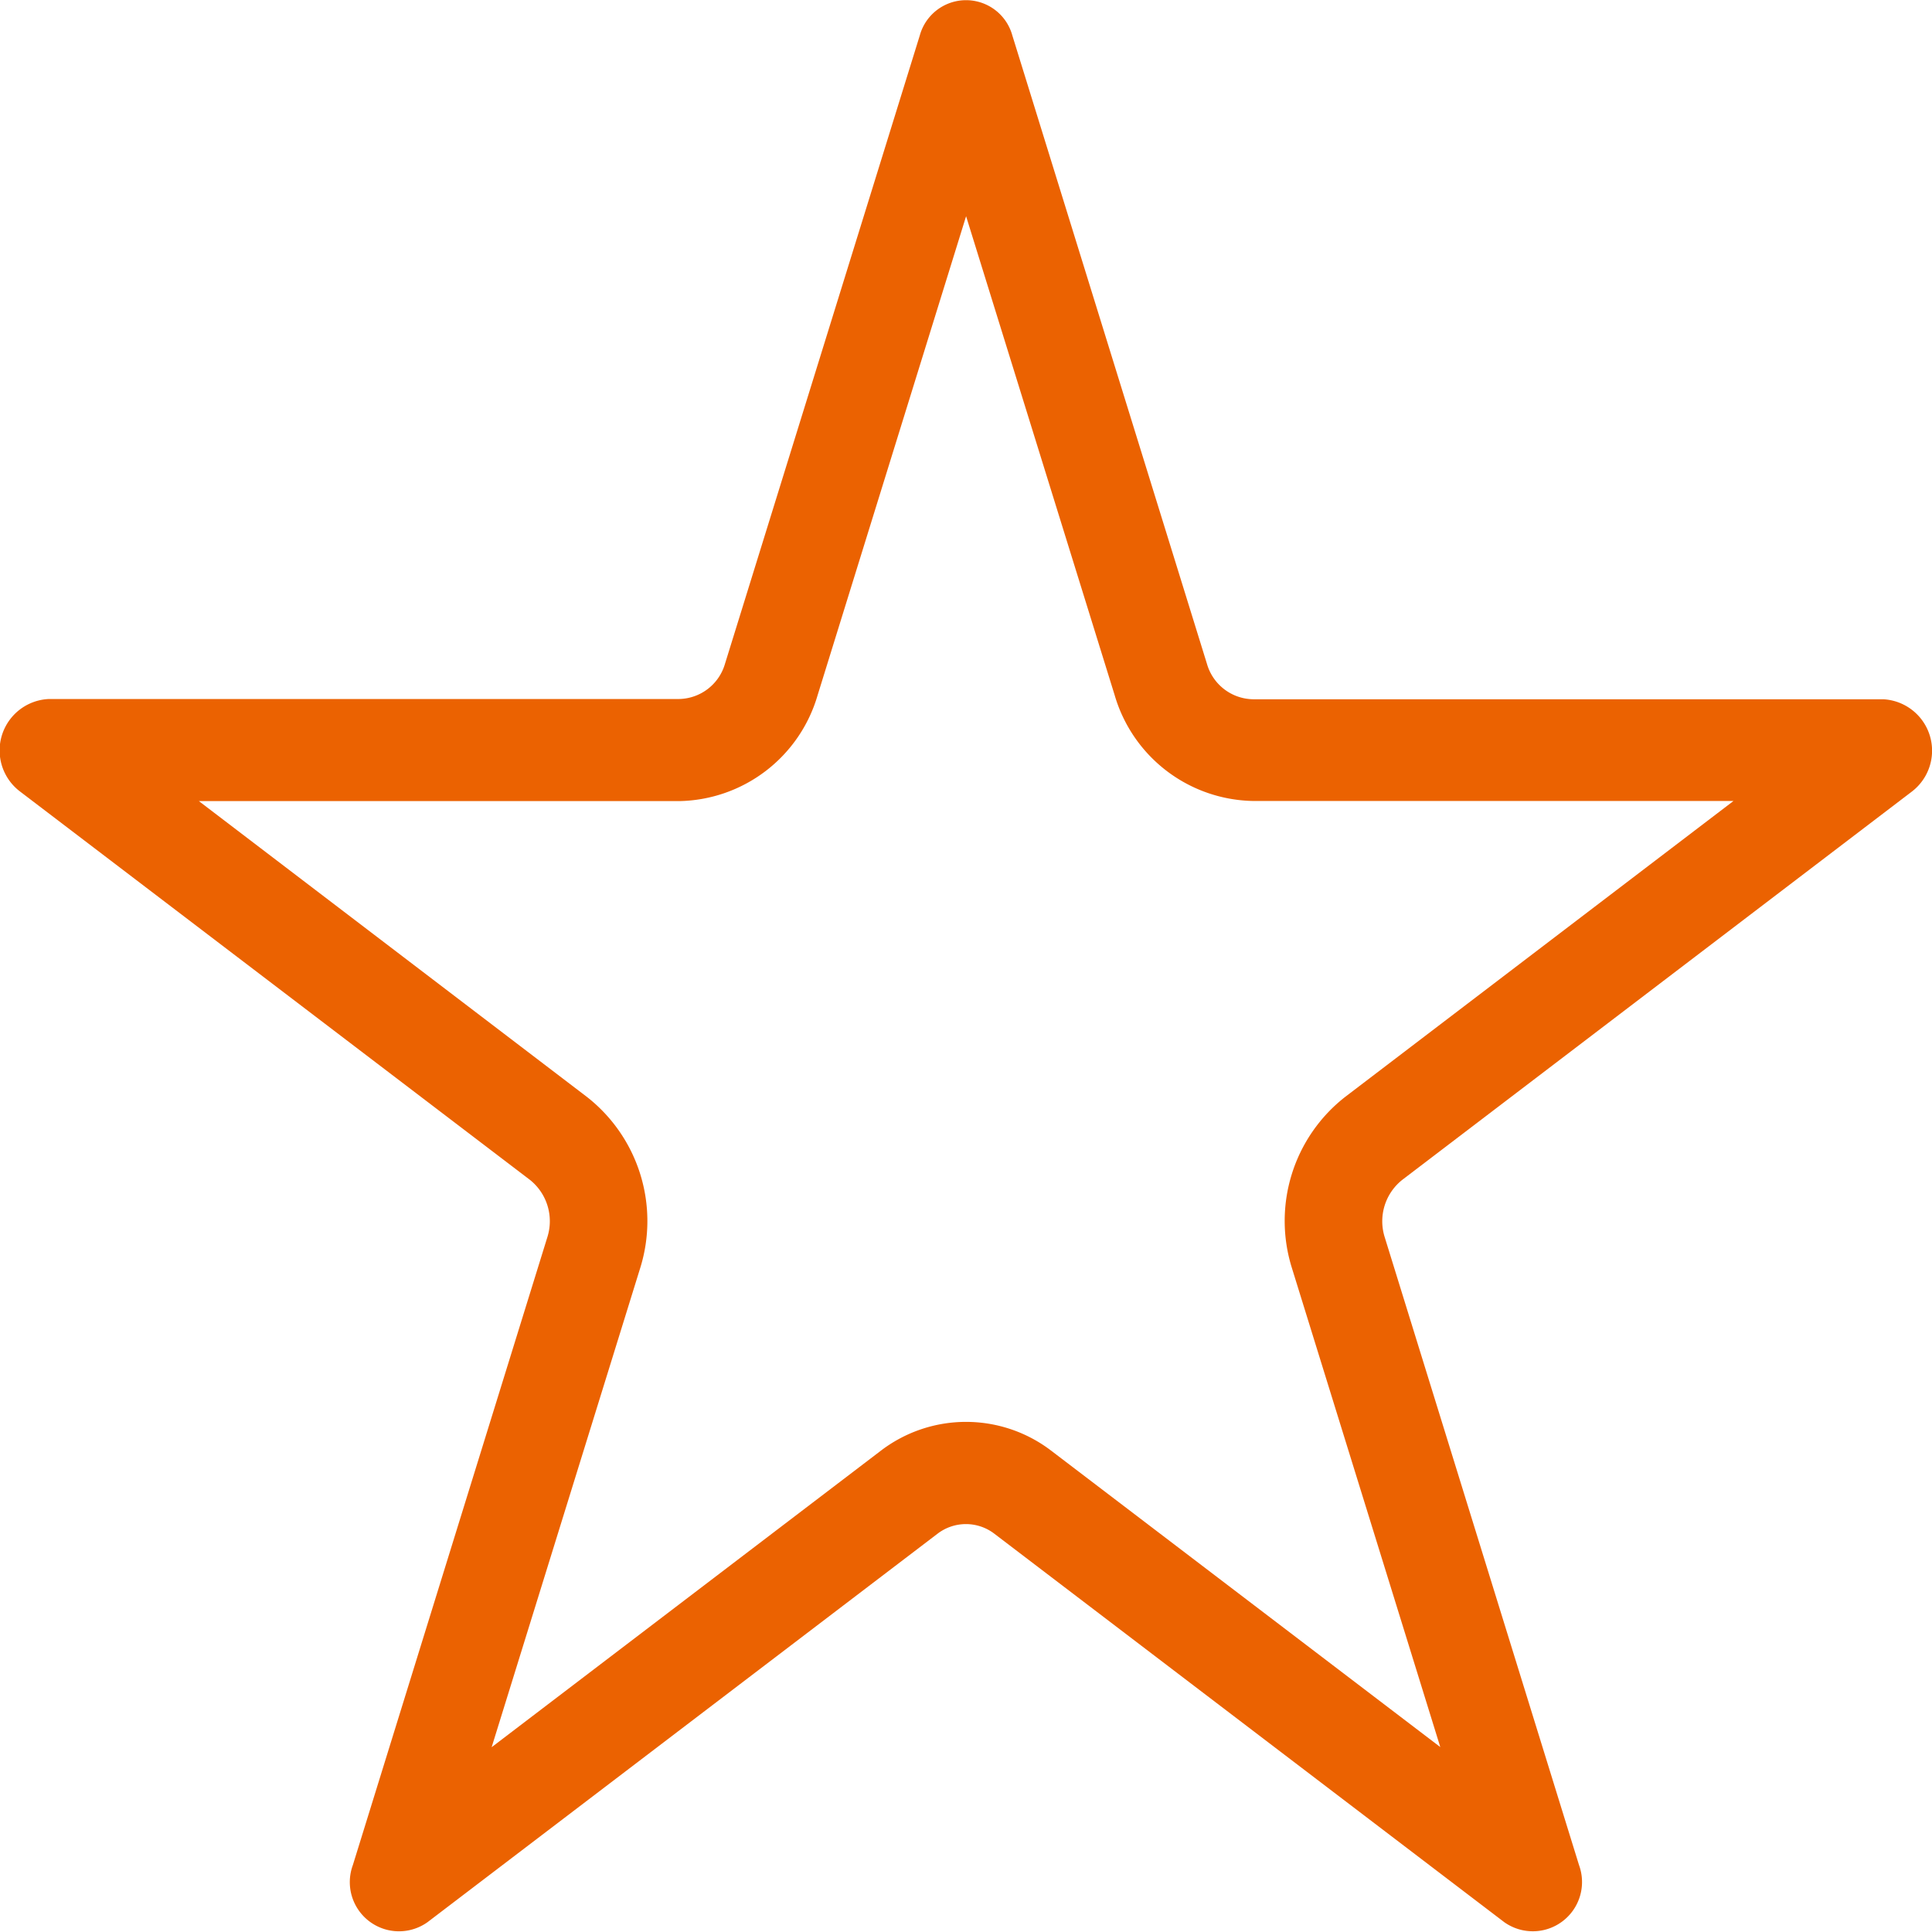 <svg xmlns="http://www.w3.org/2000/svg" width="30.997" height="31" viewBox="0 0 30.997 31">
  <path id="icon-star" d="M16,3.969l-2.382,7.684a2.356,2.356,0,0,1-2.227,1.7h-7.7L9.918,18.1a2.529,2.529,0,0,1,.852,2.749L8.388,28.532l6.234-4.749a2.251,2.251,0,0,1,2.754,0l6.232,4.747-2.38-7.684a2.525,2.525,0,0,1,.852-2.746l6.232-4.749h-7.7a2.358,2.358,0,0,1-2.229-1.7Zm.742-2.9a.77.77,0,0,0-1.485,0L12.132,11.149a.783.783,0,0,1-.742.566H1.283A.826.826,0,0,0,.823,13.2L9,19.428a.848.848,0,0,1,.284.914L6.161,30.424a.789.789,0,0,0,1.2.914l8.178-6.229a.75.75,0,0,1,.917,0l8.178,6.23a.79.79,0,0,0,1.2-.915L22.714,20.342A.848.848,0,0,1,23,19.428L31.174,13.2a.826.826,0,0,0-.46-1.481H20.607a.783.783,0,0,1-.742-.566Z" transform="translate(-0.5 -0.5)" fill="#eb6201" fill-rule="evenodd"/>
</svg>
